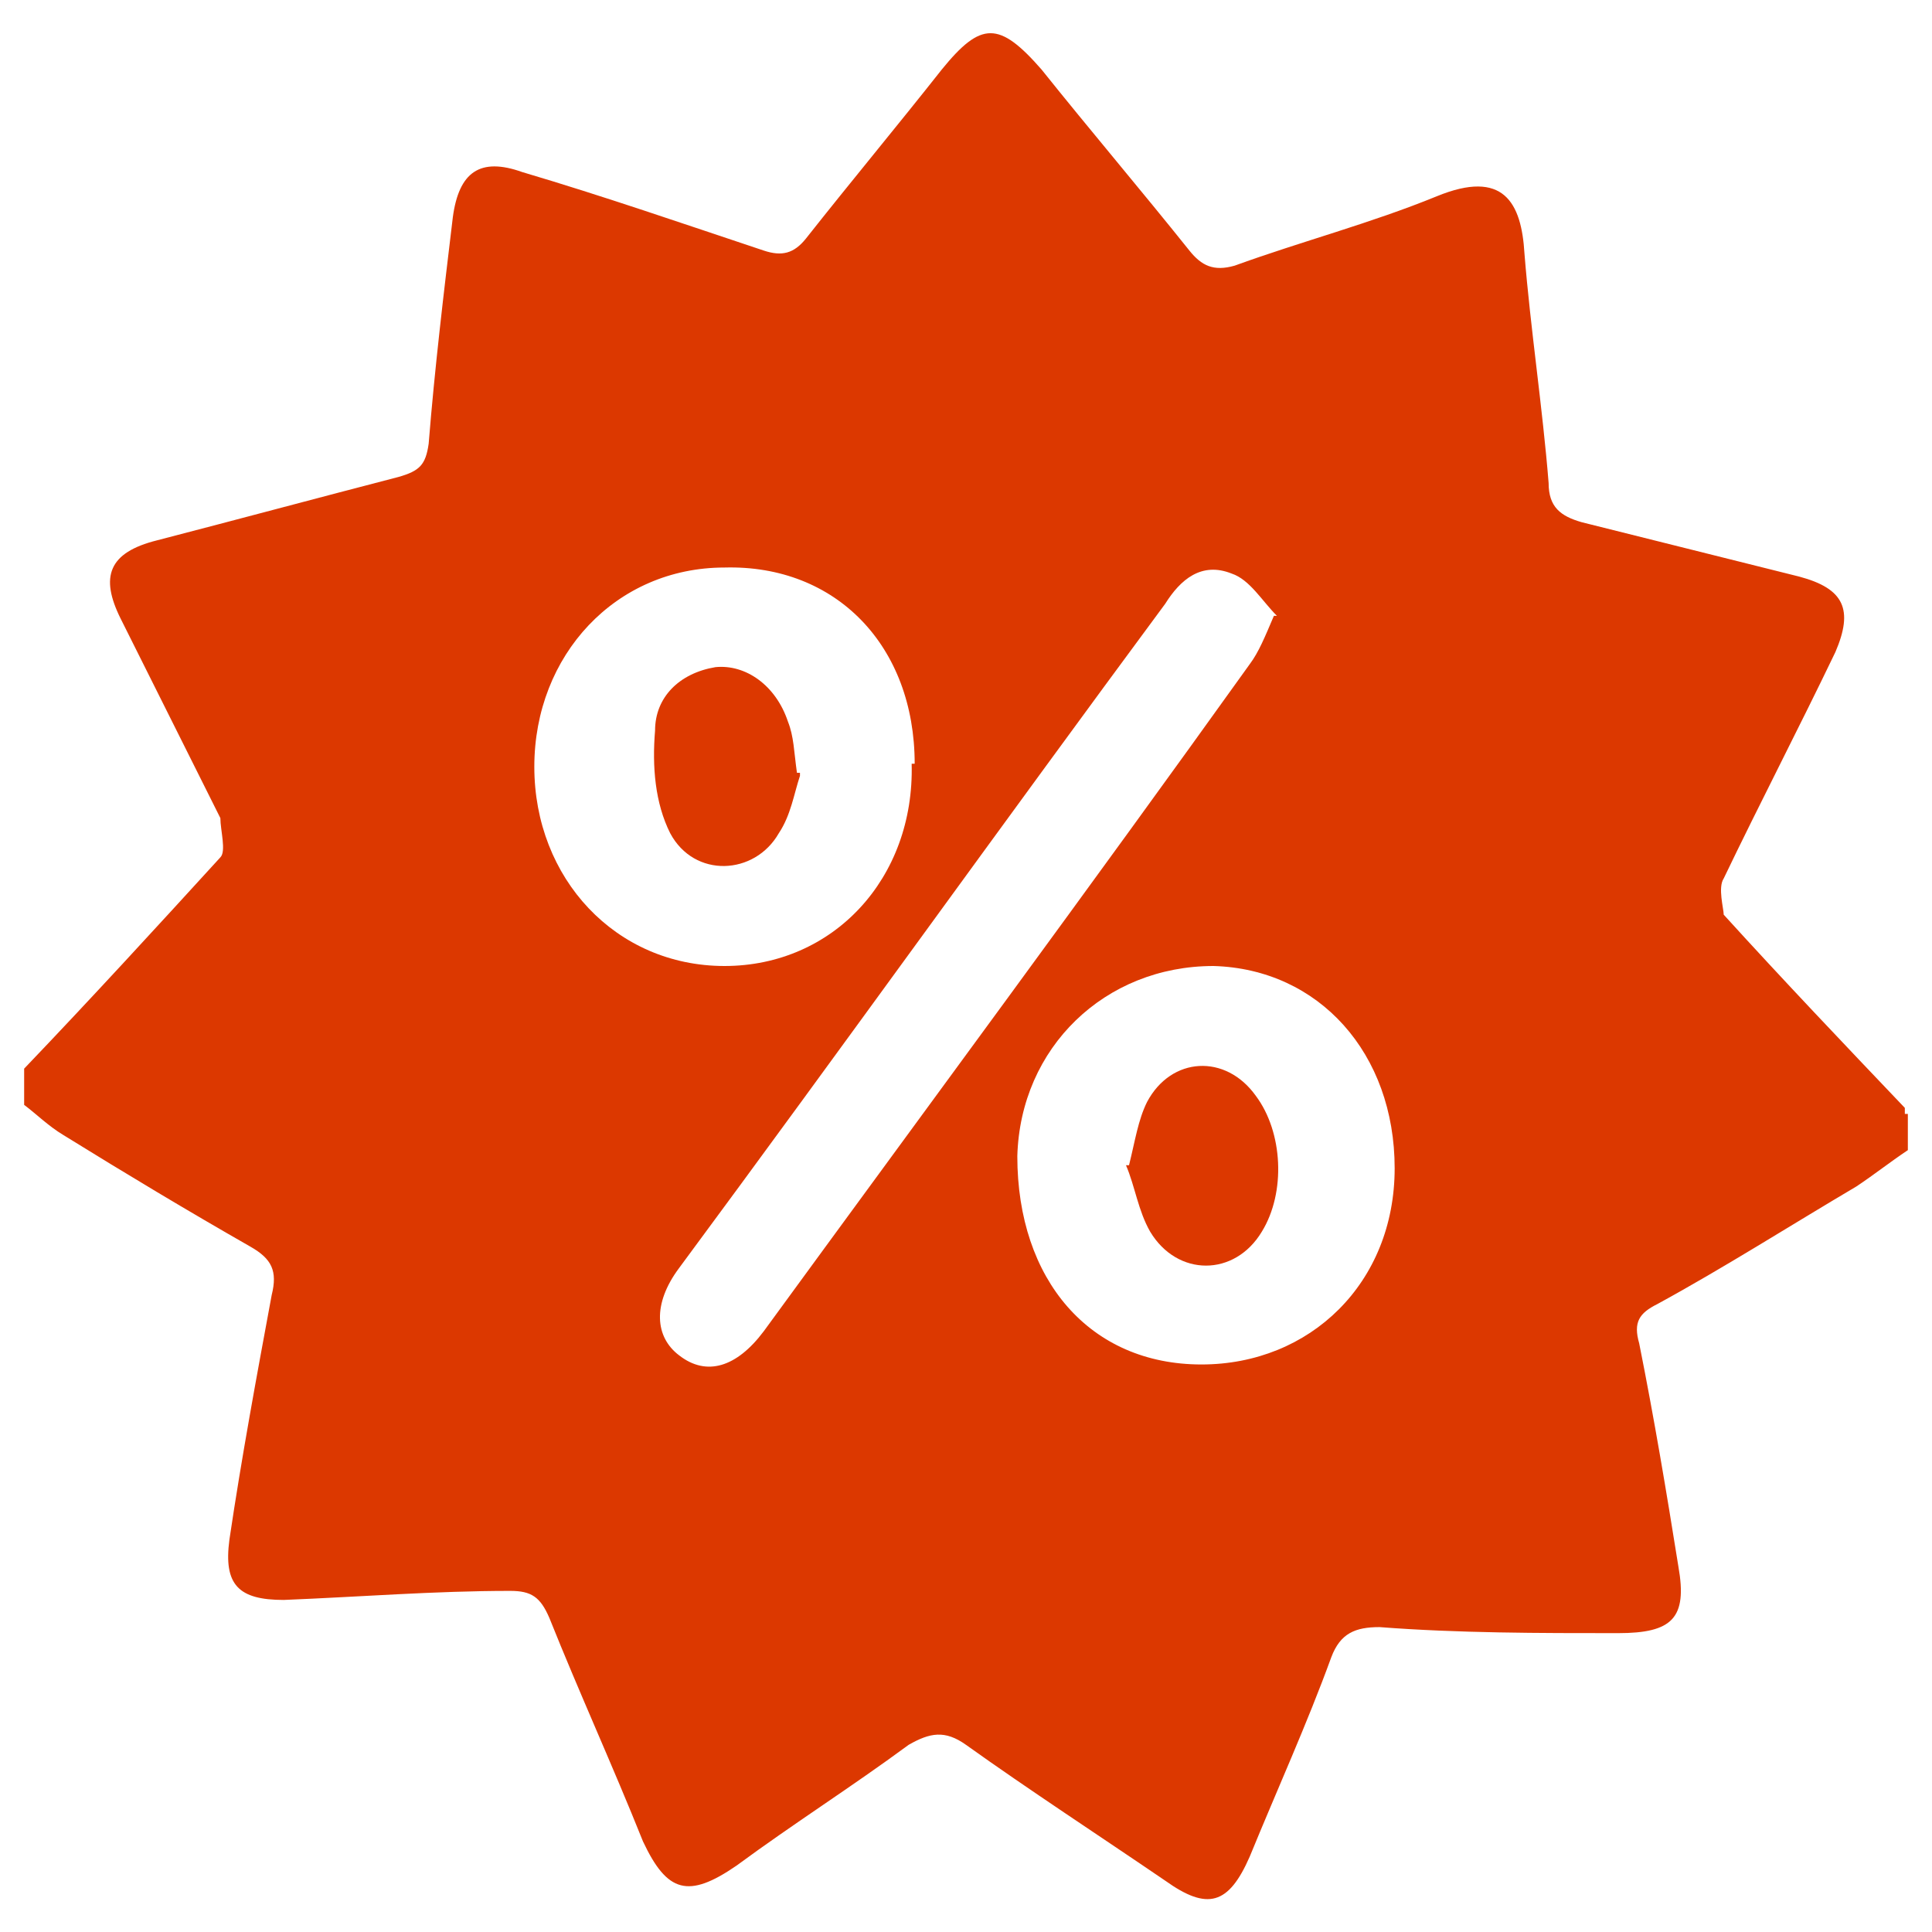 <?xml version="1.0" encoding="UTF-8"?>
<svg xmlns="http://www.w3.org/2000/svg" id="Capa_1" version="1.1" viewBox="0 0 64 64">
  <defs>
    <style>
      .st0 {
        fill: #dc3800;
      }
    </style>
  </defs>
  <g id="Capa_11" data-name="Capa_1">
    <g>
      <path class="st0" d="M63.2,36.9v1.2c-.6.4-1.1.8-1.7,1.2-2.2,1.3-4.4,2.7-6.6,3.9-.6.3-.8.6-.6,1.3.5,2.5.9,4.9,1.3,7.4.3,1.7-.2,2.2-2,2.2-2.6,0-5.3,0-7.9-.2-.8,0-1.3.2-1.6,1-.8,2.2-1.8,4.4-2.7,6.6-.7,1.6-1.4,1.8-2.8.8-2.2-1.5-4.5-3-6.6-4.5-.7-.5-1.2-.4-1.9,0-1.9,1.4-3.8,2.6-5.7,4-1.6,1.1-2.3.9-3.1-.8-1-2.5-2.1-4.9-3.1-7.4-.3-.7-.6-.9-1.3-.9-2.5,0-5,.2-7.5.3-1.5,0-2-.5-1.8-2,.4-2.7.9-5.4,1.4-8.1.2-.8,0-1.2-.7-1.6-2.1-1.2-4.1-2.4-6.2-3.7-.5-.3-.9-.7-1.3-1v-1.2c2.2-2.3,4.4-4.7,6.5-7,.2-.2,0-.9,0-1.3-1.1-2.2-2.2-4.4-3.3-6.6-.7-1.4-.4-2.2,1.2-2.6,2.7-.7,5.3-1.4,8-2.1.7-.2.9-.4,1-1.1.2-2.5.5-5,.8-7.5.2-1.5.9-2,2.3-1.5,2.7.8,5.3,1.7,8,2.6.6.2,1,.1,1.4-.4,1.5-1.9,3-3.7,4.5-5.6,1.3-1.6,1.9-1.6,3.3,0,1.6,2,3.3,4,4.9,6,.4.5.8.7,1.5.5,2.2-.8,4.5-1.4,6.7-2.3s2.8.2,2.9,1.9c.2,2.5.6,5.1.8,7.6,0,.8.4,1.1,1.1,1.3,2.4.6,4.8,1.2,7.2,1.8,1.5.4,1.8,1.1,1.2,2.5-1.2,2.5-2.5,5-3.7,7.5-.2.3,0,1,0,1.2,2,2.2,4,4.3,6,6.4v.2ZM42.3,20.4c-.5-.5-.9-1.2-1.5-1.4-1-.4-1.7.2-2.2,1-5.4,7.3-10.7,14.7-16.1,22-.9,1.2-.8,2.3,0,2.9.9.7,1.9.4,2.8-.8,5.4-7.4,10.8-14.7,16.1-22.1.3-.4.5-.9.8-1.6h.1ZM30.3,25.3c0-3.9-2.6-6.6-6.3-6.5-3.6,0-6.3,2.9-6.3,6.6s2.7,6.6,6.3,6.6,6.3-2.9,6.2-6.7h0ZM39.8,45.2c3.6,0,6.4-2.7,6.4-6.5s-2.5-6.6-6-6.7c-3.6,0-6.4,2.7-6.5,6.3,0,4.1,2.4,6.9,6.1,6.9Z"></path>
      <path class="st0" d="M26.5,25.7c-.2.6-.3,1.3-.7,1.9-.8,1.4-2.8,1.5-3.6,0-.5-1-.6-2.2-.5-3.4,0-1.1.8-1.9,2-2.1,1-.1,2,.6,2.4,1.8.2.5.2,1,.3,1.7h.1Z"></path>
      <path class="st0" d="M37.4,38.6c.2-.8.3-1.5.6-2.1.8-1.5,2.6-1.6,3.6-.2.9,1.2,1,3.2.2,4.5-.9,1.5-2.8,1.5-3.7,0-.4-.7-.5-1.5-.8-2.2h.1Z"></path>
    </g>
  </g>
</svg>

